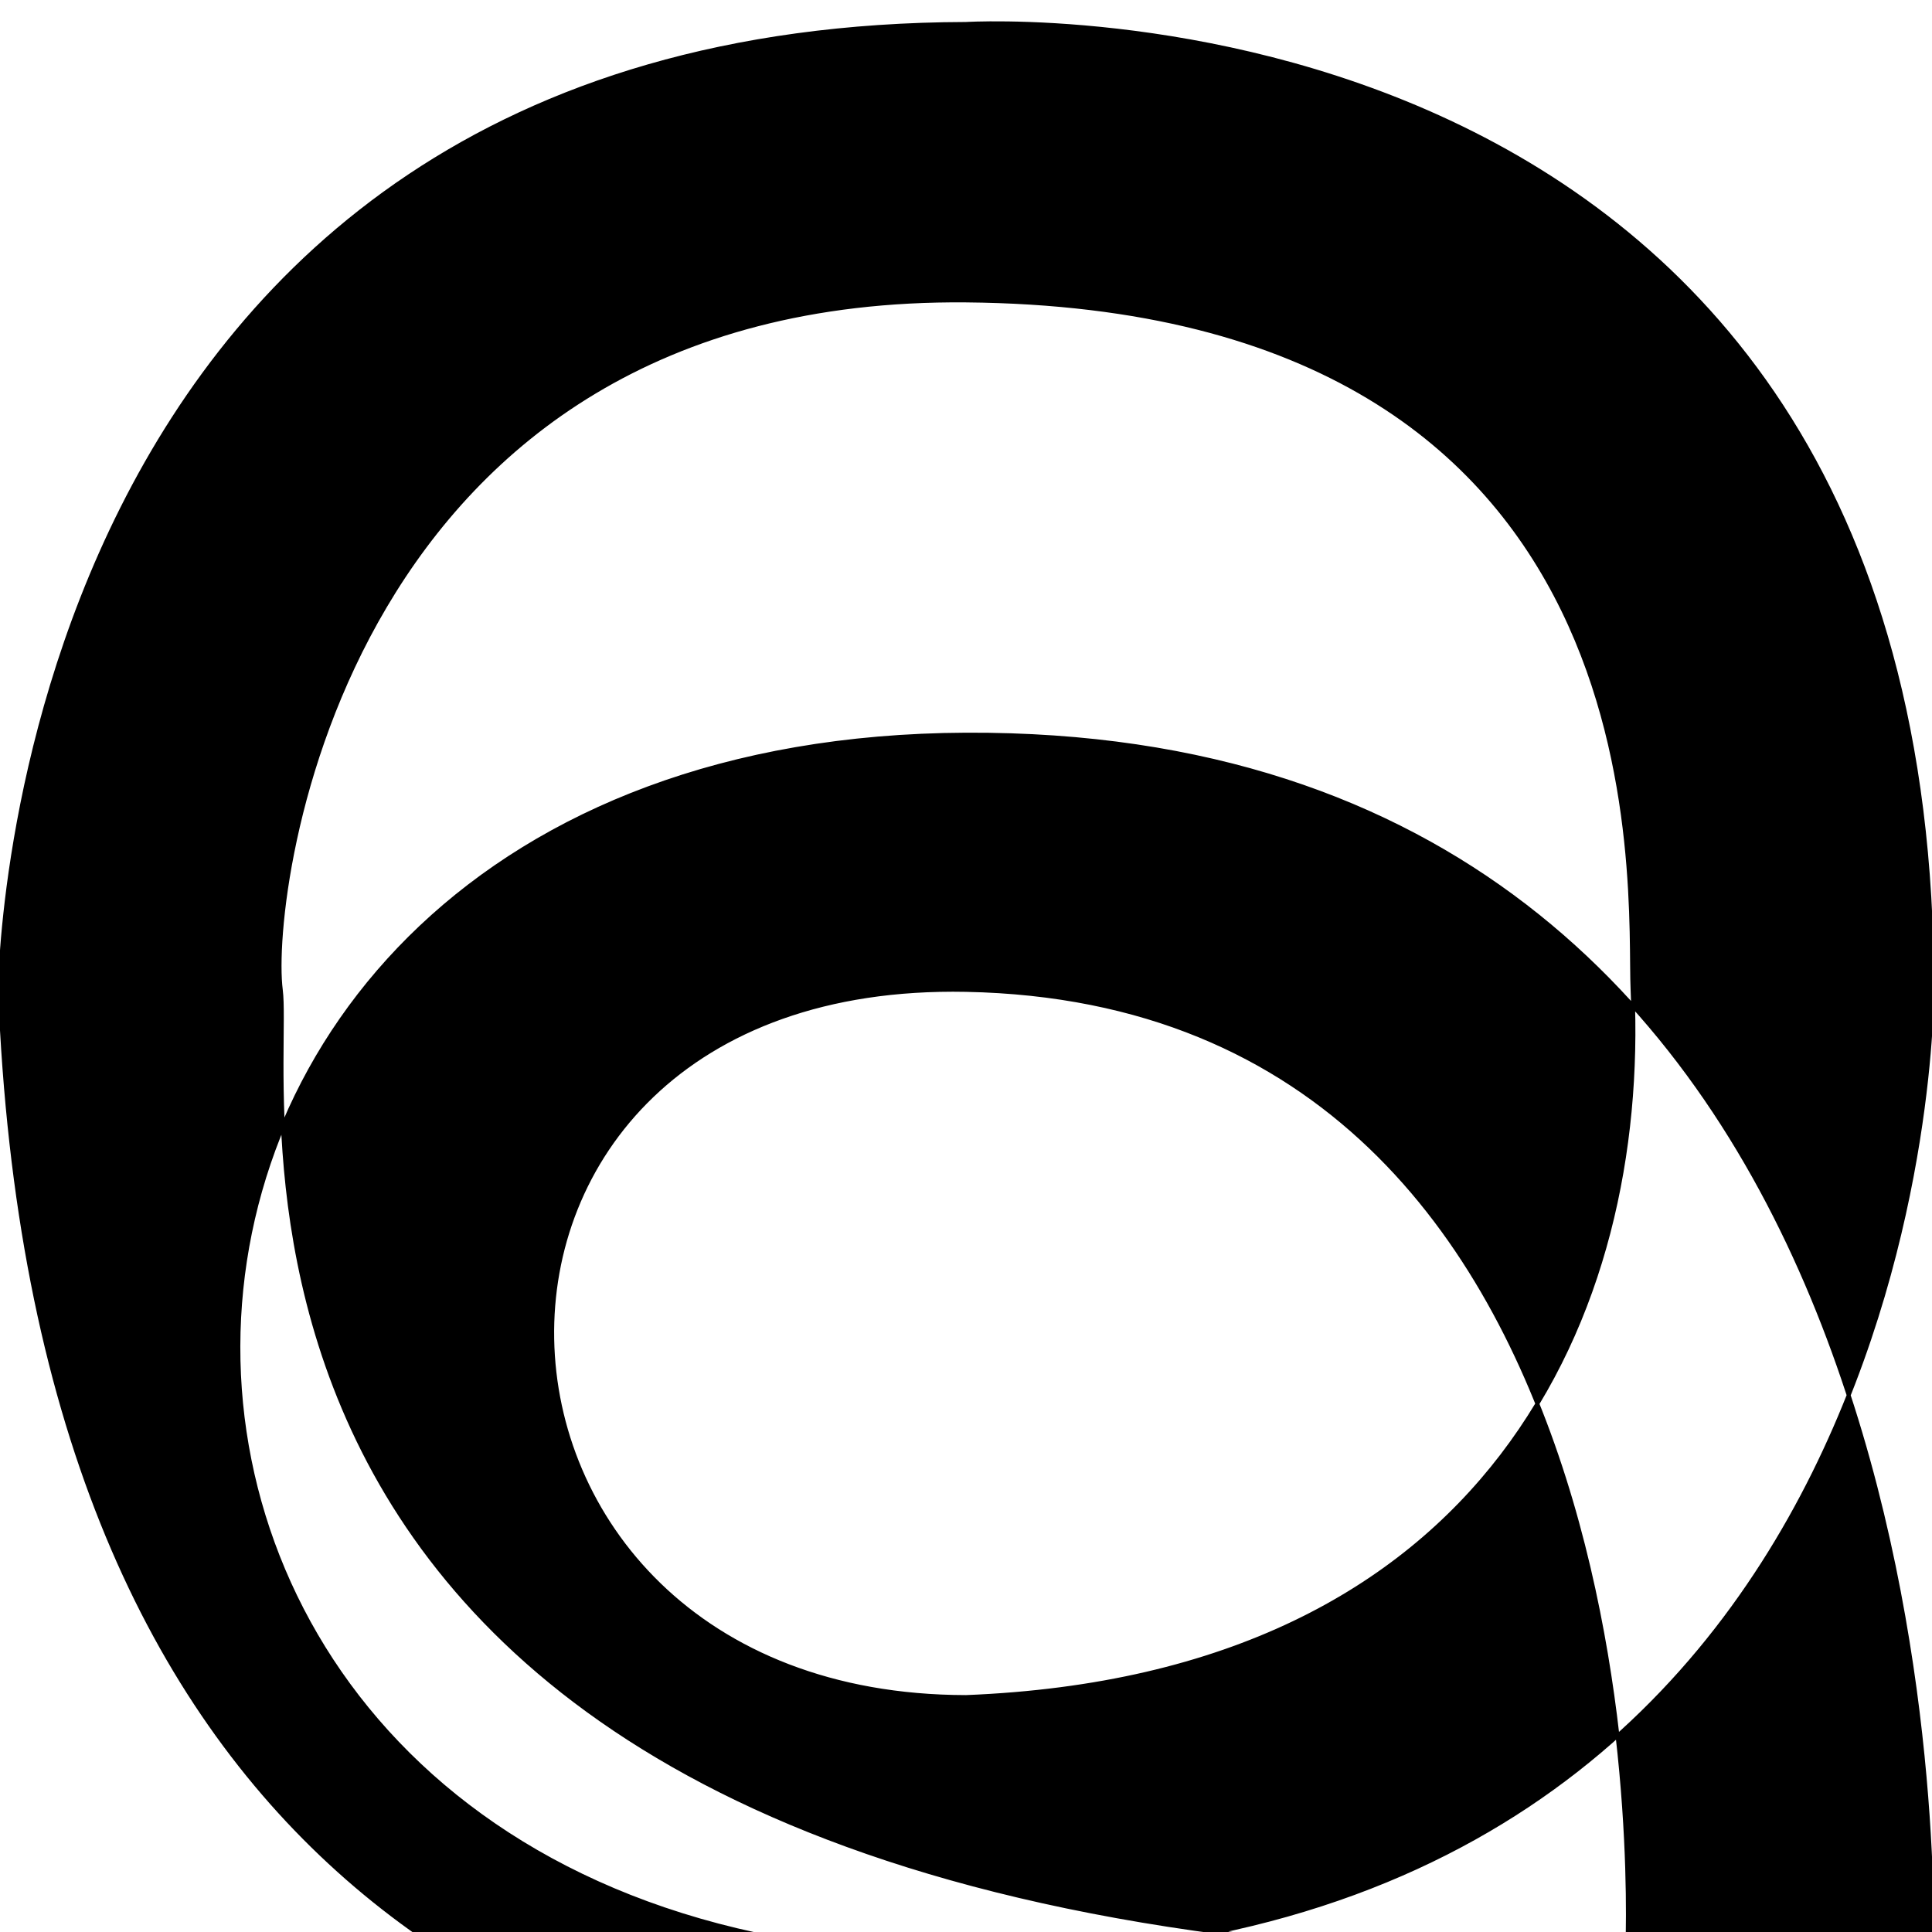 <?xml version="1.0" encoding="UTF-8" standalone="no"?>
<!DOCTYPE svg PUBLIC "-//W3C//DTD SVG 1.1//EN" "http://www.w3.org/Graphics/SVG/1.1/DTD/svg11.dtd">
<svg width="100%" height="100%" viewBox="0 0 500 500" version="1.1" xmlns="http://www.w3.org/2000/svg" xmlns:xlink="http://www.w3.org/1999/xlink" xml:space="preserve" xmlns:serif="http://www.serif.com/" style="fill-rule:evenodd;clip-rule:evenodd;stroke-linecap:round;stroke-linejoin:round;stroke-miterlimit:1.5;">
    <g transform="matrix(1,0,0,1,0,6.191)">
        <path d="M0,250C0,250 1.071,0.748 250,0C250,0 500.357,-15.492 500,250C500,250 501.786,500.407 250,500C-1.786,499.593 -0.357,185.05 250,183.929C500.357,182.807 500.357,467.718 500,500L421.071,500C421.071,500 434.613,253.611 250,250C103.929,247.143 110.536,432.818 250,432.997C386.057,427.608 426.295,332.917 422.5,250C421.311,224.03 433.22,73.193 250,71.568C88.929,70.14 69.39,224.356 72.679,250C76.25,277.854 35.736,501.703 421.071,500C498.092,499.66 500,500 500,500C500,500 17.187,692.66 0,250Z" style="stroke:black;stroke-width:1px;"/>
    </g>
</svg>
